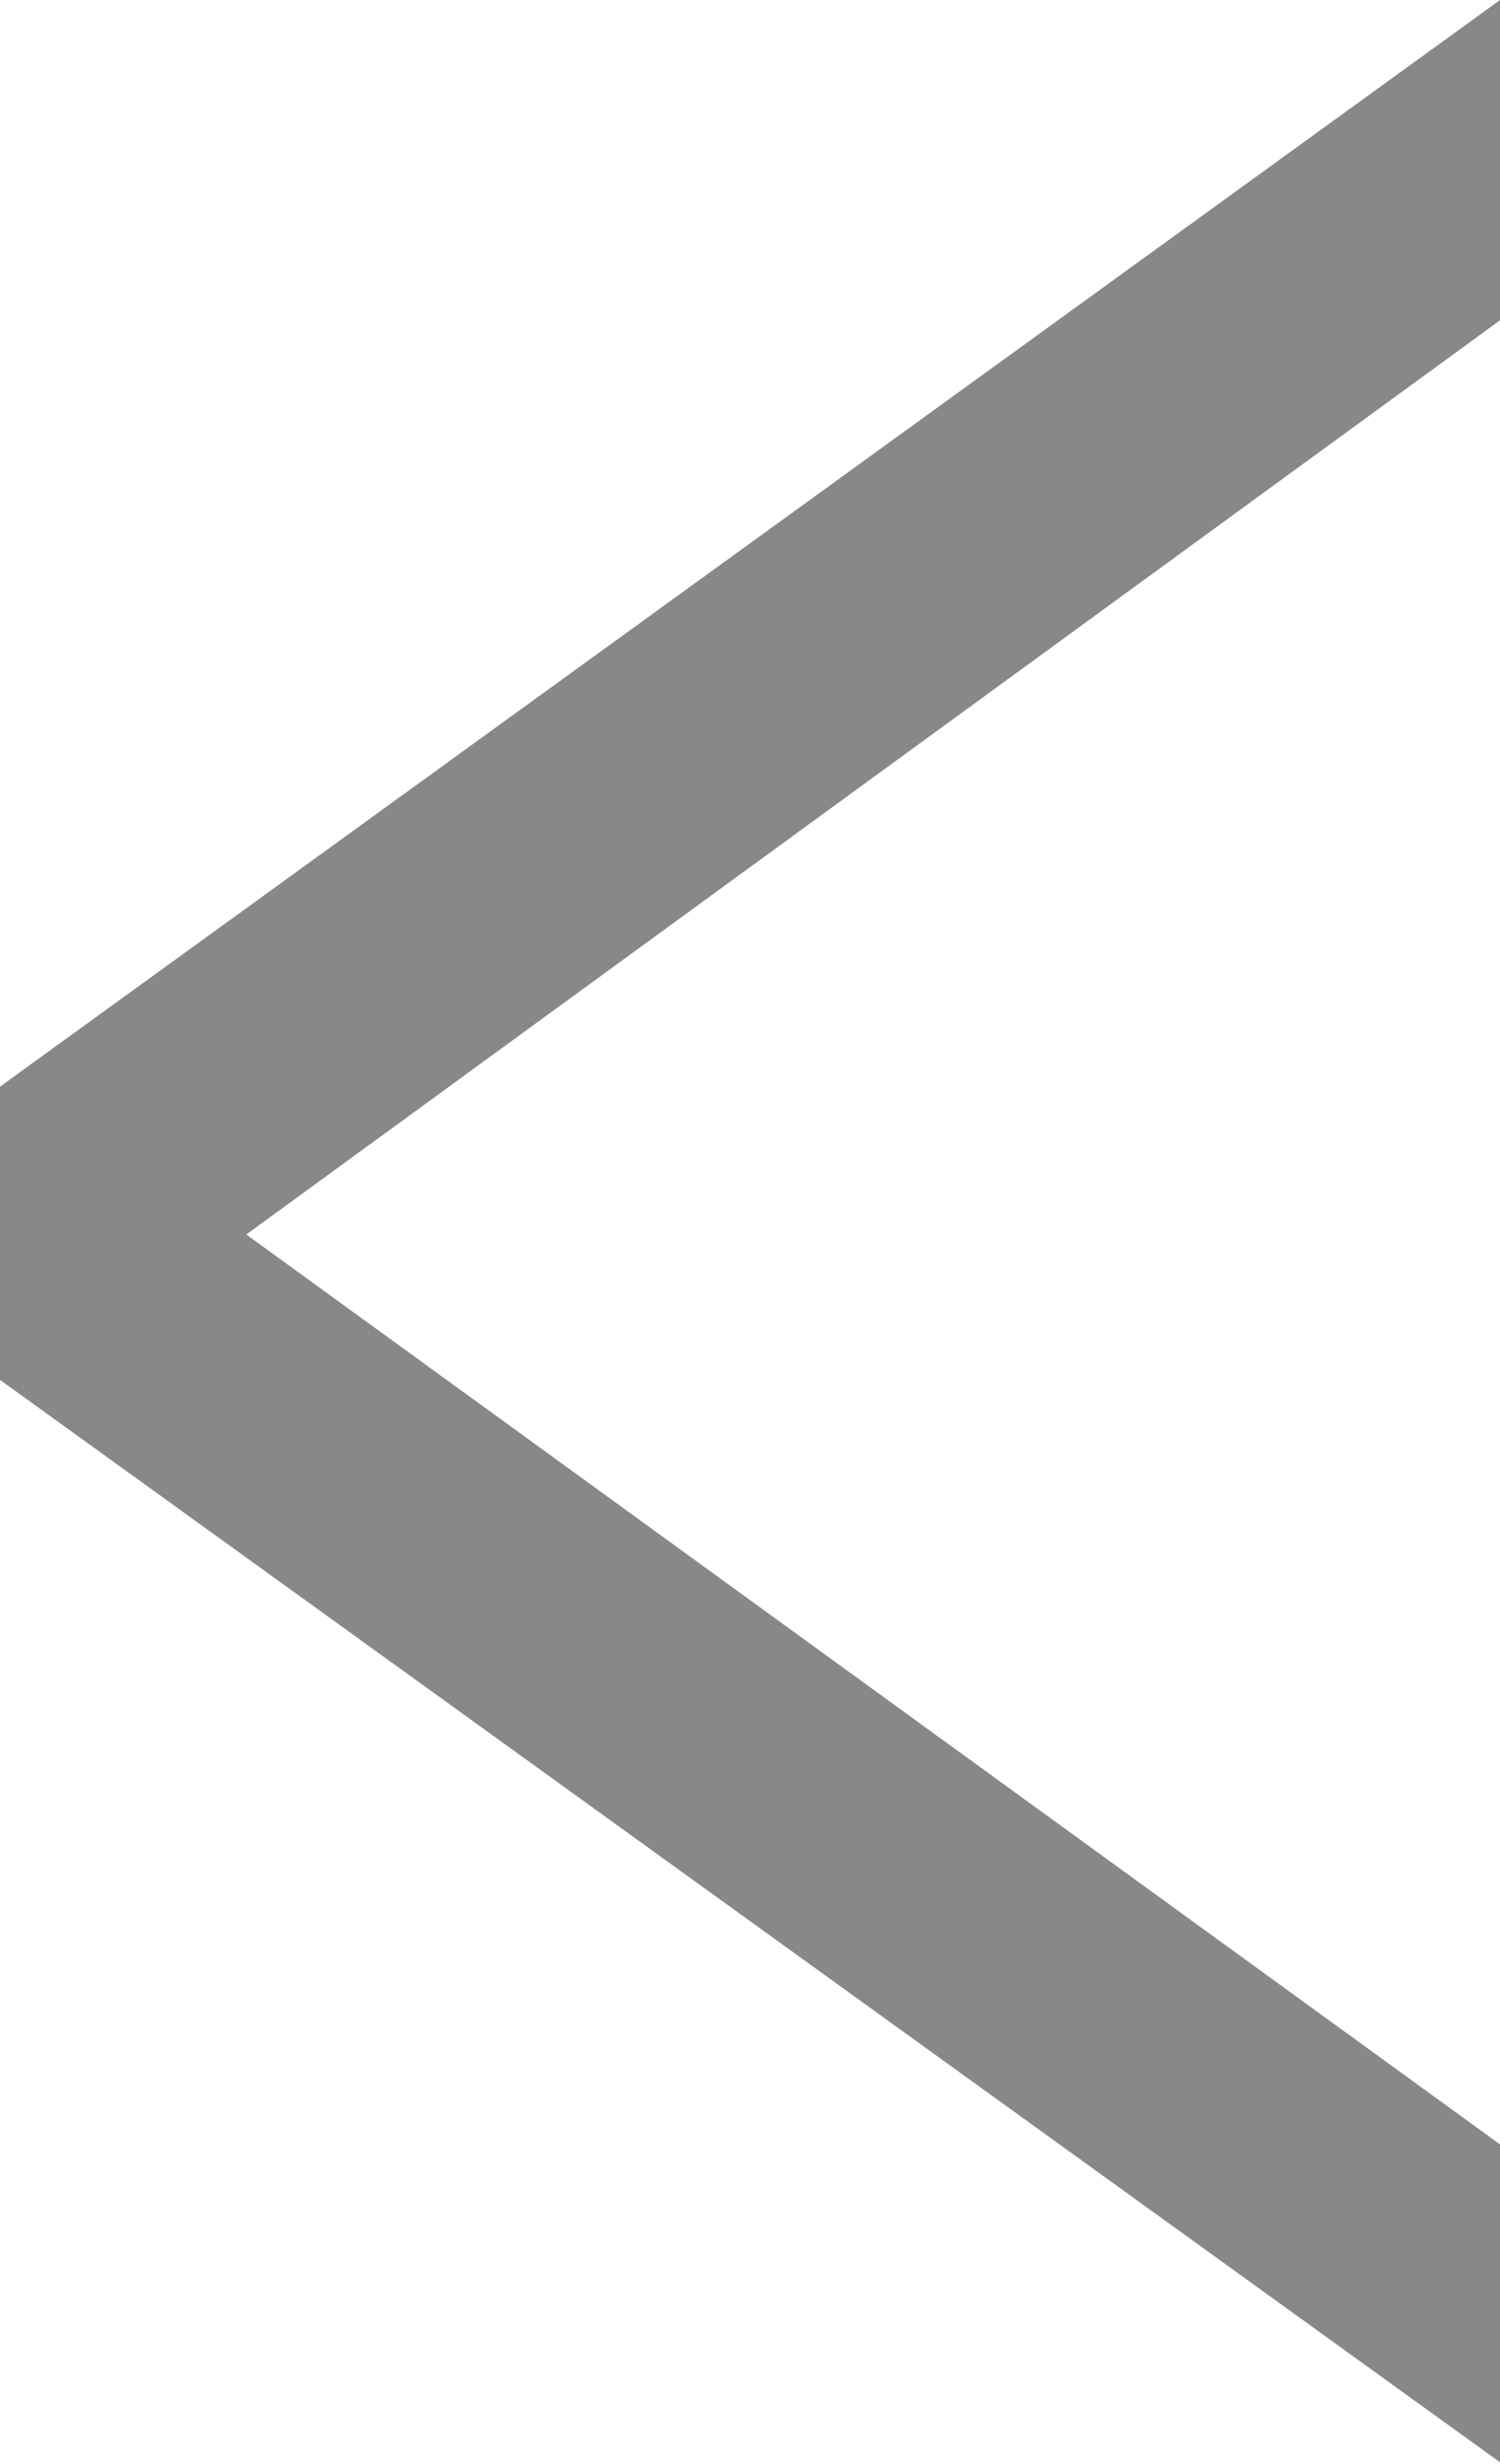 <?xml version="1.0" encoding="utf-8"?>
<!-- Generator: Adobe Illustrator 26.3.1, SVG Export Plug-In . SVG Version: 6.00 Build 0)  -->
<svg version="1.1" id="レイヤー_1" xmlns="http://www.w3.org/2000/svg" xmlns:xlink="http://www.w3.org/1999/xlink" x="0px"
	 y="0px" viewBox="0 0 60.9 100" style="enable-background:new 0 0 60.9 100;" xml:space="preserve">
<style type="text/css">
	.st0{fill:#888888;}
</style>
<g>
	<g>
		<path class="st0" d="M10,50.1l51,37V100L0,56l0-11.9L60.9,0v13L10,50.1z"/>
	</g>
</g>
</svg>
